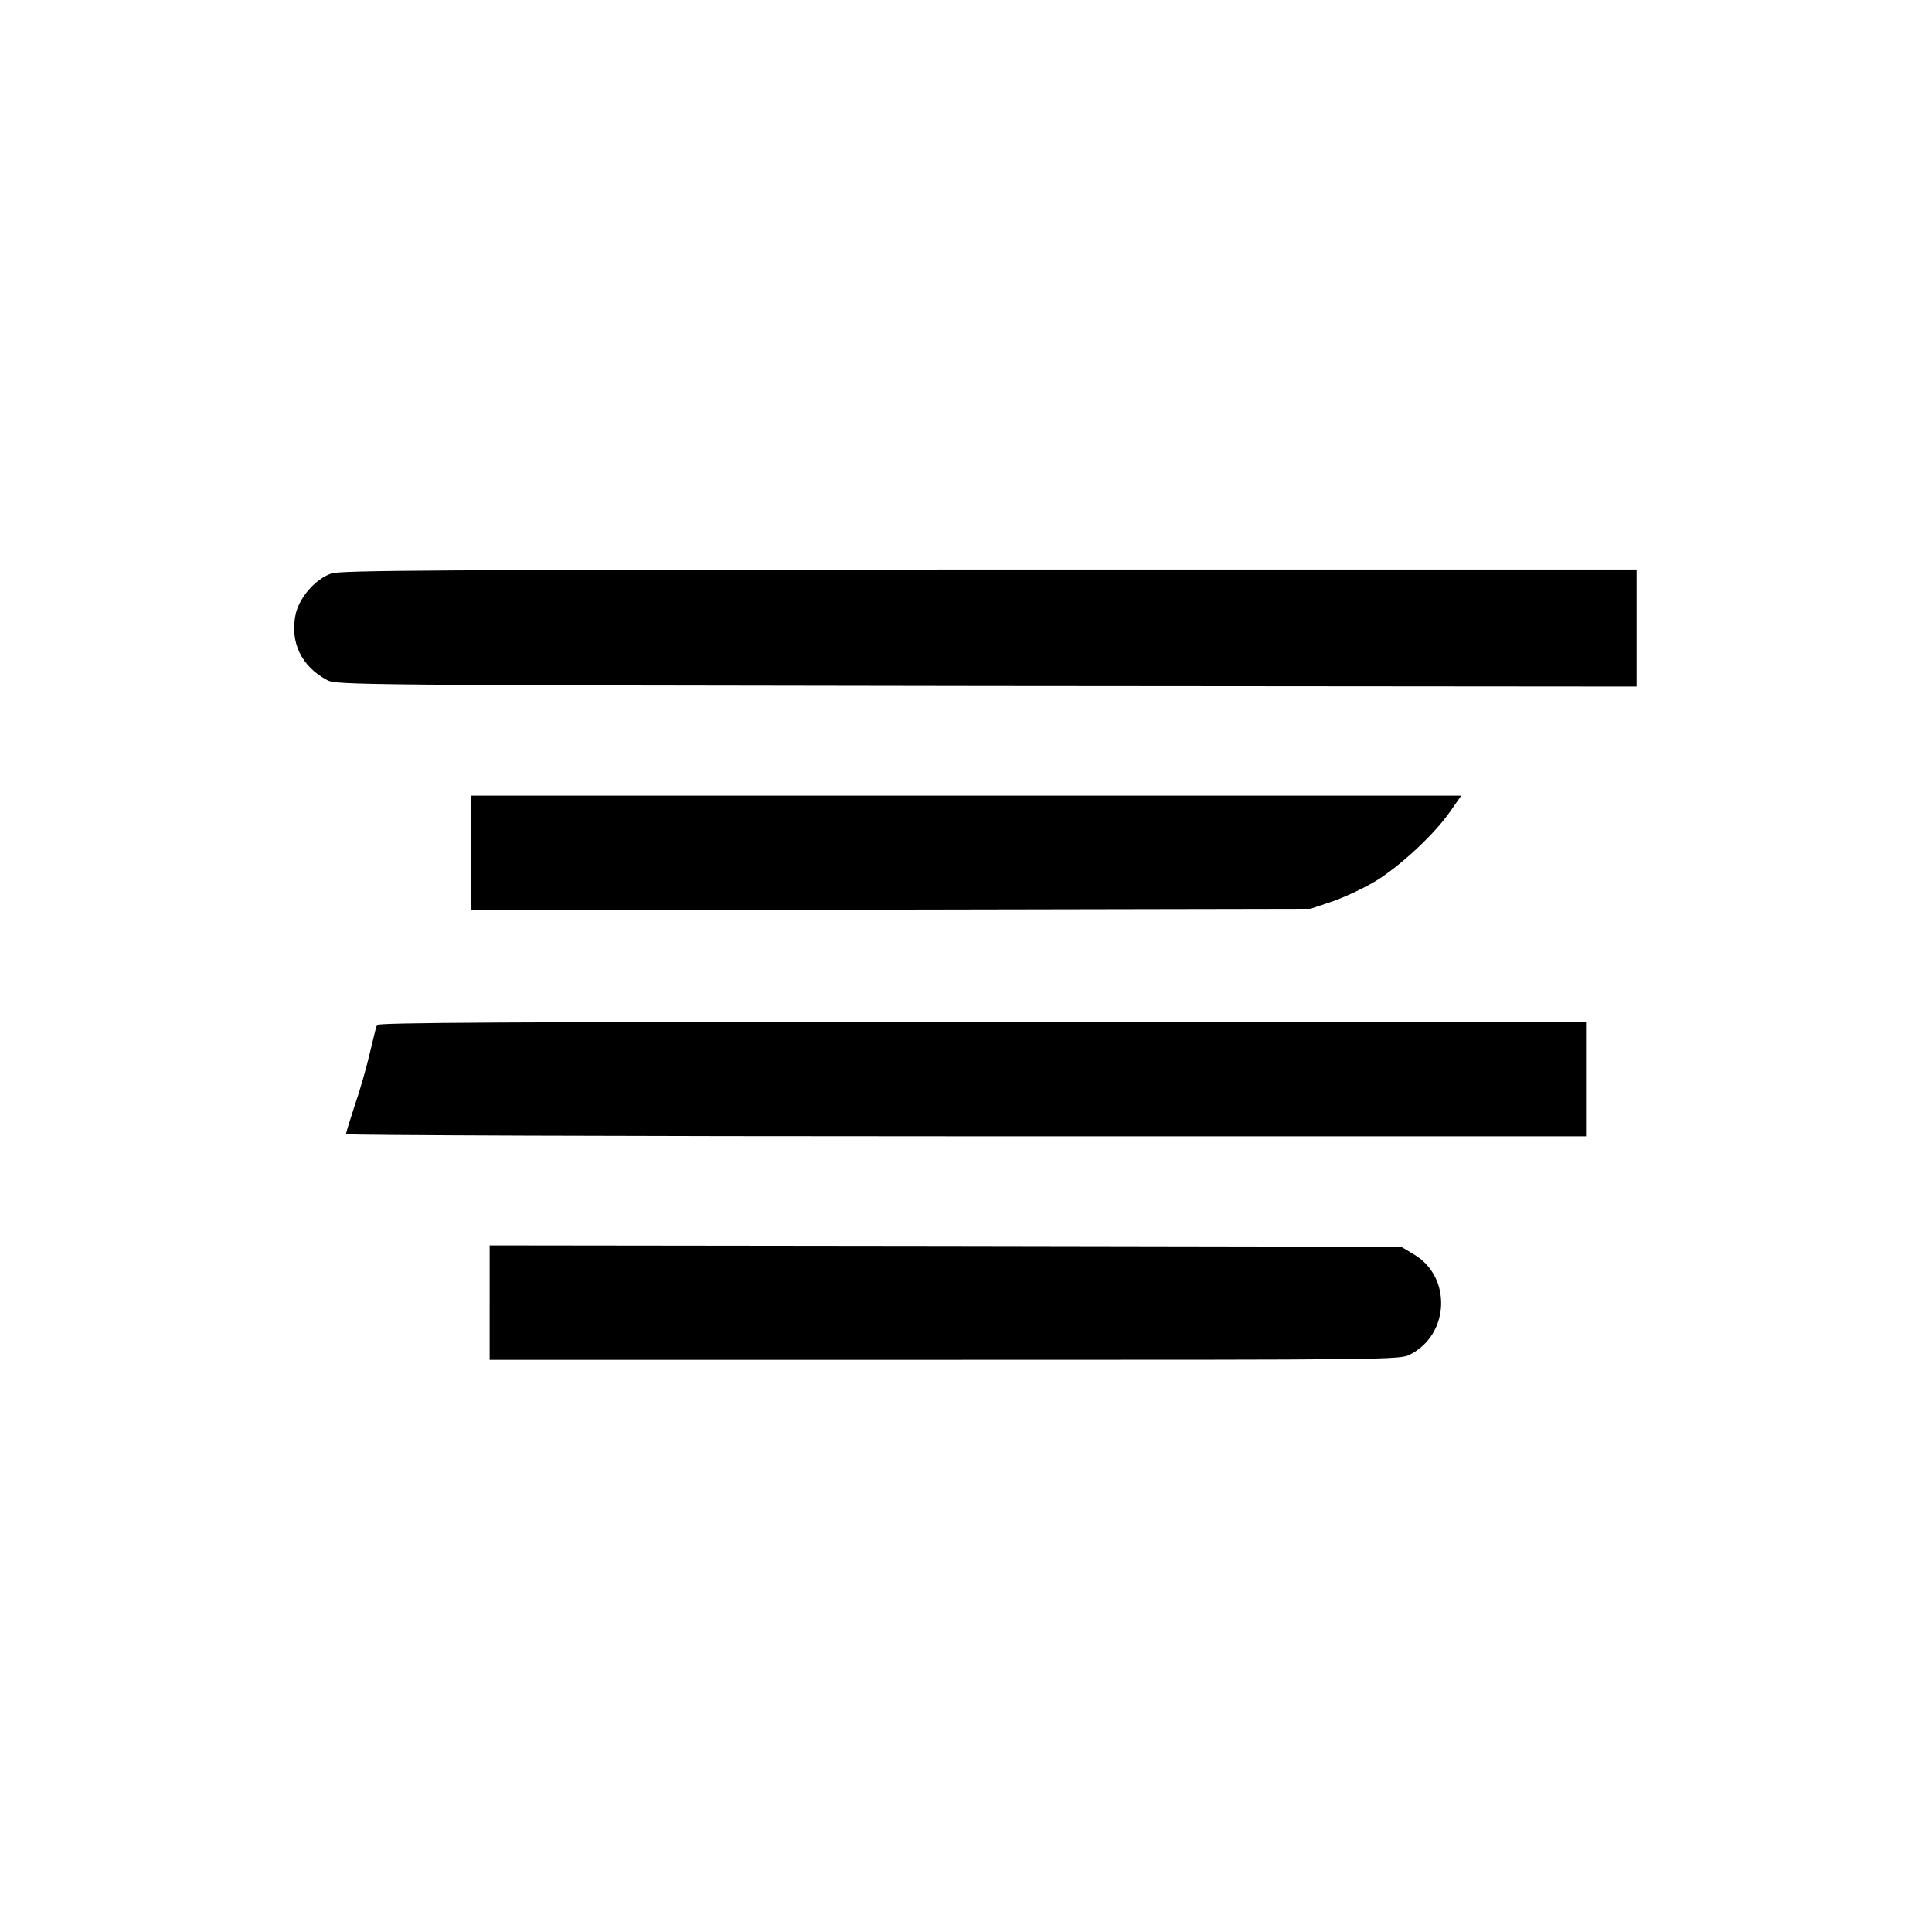 <?xml version="1.0" encoding="UTF-8" standalone="yes"?>
<svg version="1.0" xmlns="http://www.w3.org/2000/svg" width="725.7px" height="725.7px" viewBox="0 0 726 726" preserveAspectRatio="xMidYMid meet">
  <g transform="translate(0,726) scale(0.1,-0.1)" fill="#000000" stroke="none">
    <path d="M1245 5105 c-60 -21 -120 -90 -134 -153 -22 -105 21 -196 119 -248
34 -18 115 -19 2478 -22 l2442 -2 0 220 0 220 -2432 0 c-2072 -1 -2439 -3
-2473 -15z"/>
    <path d="M1770 4055 l0 -215 1578 2 1577 3 80 27 c44 15 115 48 159 74 90 53
224 176 285 264 l42 60 -1860 0 -1861 0 0 -215z"/>
    <path d="M1416 3408 c-3 -7 -14 -56 -27 -108 -12 -52 -37 -140 -56 -194 -18
-55 -33 -104 -33 -108 0 -4 1048 -8 2330 -8 l2330 0 0 215 0 215 -2270 0
c-1808 0 -2271 -3 -2274 -12z"/>
    <path d="M1840 2365 l0 -215 1710 0 c1683 0 1711 0 1749 20 149 76 157 293 13
377 l-47 28 -1712 3 -1713 2 0 -215z"/>
  </g>
</svg>